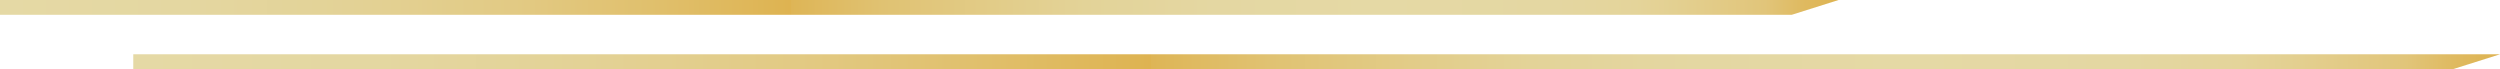 <?xml version="1.0" encoding="UTF-8"?>
<svg id="_レイヤー_2" data-name="レイヤー_2" xmlns="http://www.w3.org/2000/svg" xmlns:xlink="http://www.w3.org/1999/xlink" viewBox="0 0 1013 28">
  <defs>
    <style>
      .cls-1 {
        fill: url(#_名称未設定グラデーション_153-2);
      }

      .cls-2 {
        fill: url(#_名称未設定グラデーション_153);
      }
    </style>
    <linearGradient id="_名称未設定グラデーション_153" data-name="名称未設定グラデーション 153" x1="0" y1="3" x2="745" y2="3" gradientUnits="userSpaceOnUse">
      <stop offset="0" stop-color="#e5d9a5"/>
      <stop offset=".1" stop-color="#e4d7a1"/>
      <stop offset=".19" stop-color="#e3d296"/>
      <stop offset=".28" stop-color="#e2ca84"/>
      <stop offset=".36" stop-color="#e0bf6b"/>
      <stop offset=".43" stop-color="#deb351"/>
      <stop offset=".43" stop-color="#deb556"/>
      <stop offset=".48" stop-color="#e0c272"/>
      <stop offset=".54" stop-color="#e2cc88"/>
      <stop offset=".59" stop-color="#e3d398"/>
      <stop offset=".66" stop-color="#e4d7a2"/>
      <stop offset=".75" stop-color="#e5d9a5"/>
      <stop offset=".84" stop-color="#e4d7a2"/>
      <stop offset=".89" stop-color="#e4d49a"/>
      <stop offset=".92" stop-color="#e3ce8d"/>
      <stop offset=".96" stop-color="#e1c57a"/>
      <stop offset=".98" stop-color="#dfba61"/>
      <stop offset="1" stop-color="#deb351"/>
    </linearGradient>
    <linearGradient id="_名称未設定グラデーション_153-2" data-name="名称未設定グラデーション 153" x1="54" y1="25" x2="1013" y2="25" xlink:href="#_名称未設定グラデーション_153"/>
  </defs>
  <g id="Goldアニメーションイメージ">
    <g>
      <polygon class="cls-2" points="726 6 0 6 0 0 745 0 726 6"/>
      <polygon class="cls-1" points="994 28 54 28 54 22 1013 22 994 28"/>
    </g>
  </g>
</svg>